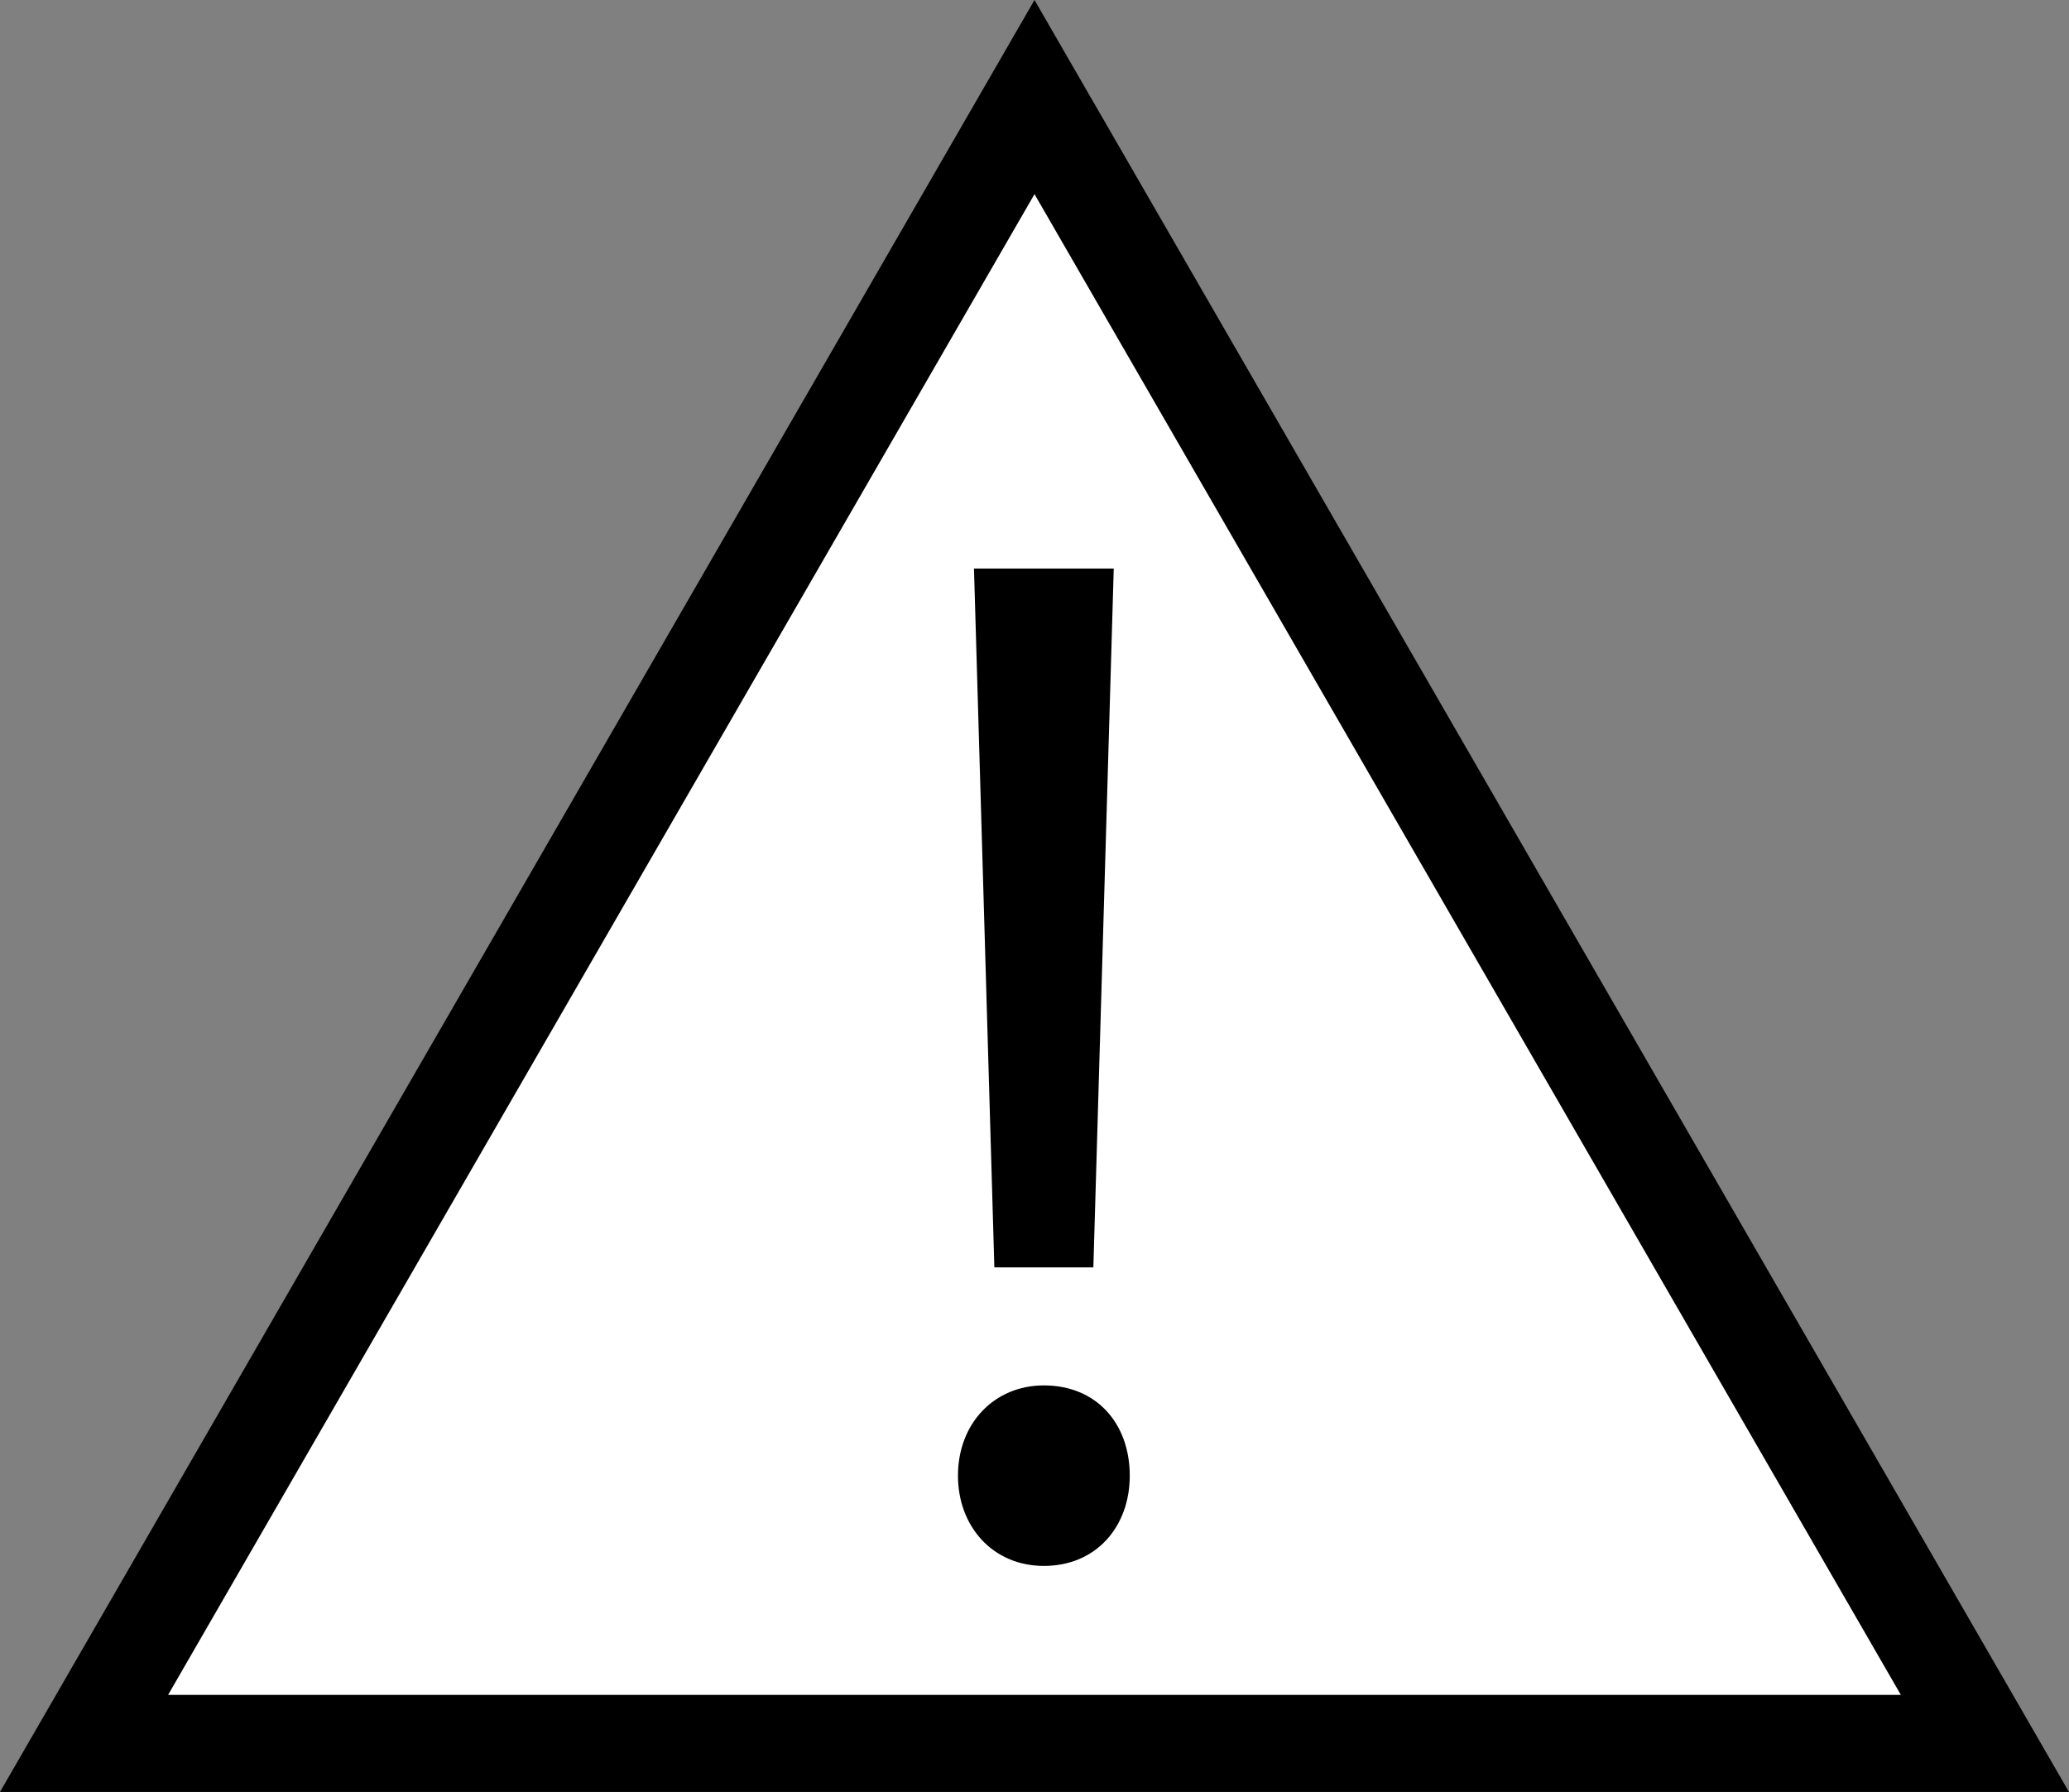 <?xml version="1.0" encoding="utf-8"?>
<!-- Generator: Adobe Illustrator 16.0.0, SVG Export Plug-In . SVG Version: 6.00 Build 0)  -->
<!DOCTYPE svg PUBLIC "-//W3C//DTD SVG 1.1//EN" "http://www.w3.org/Graphics/SVG/1.1/DTD/svg11.dtd">
<svg version="1.1" id="Layer_1" xmlns="http://www.w3.org/2000/svg" xmlns:xlink="http://www.w3.org/1999/xlink" x="0px" y="0px"
	 width="42.634px" height="36.921px" viewBox="0 0 42.634 36.921" enable-background="new 0 0 42.634 36.921" xml:space="preserve">
<rect x="0" y="0" width="42.634" height="36.921" fill="#808080" stroke="none"/>
<polygon fill="#FFFFFF" stroke="#000000" stroke-width="2" stroke-miterlimit="10" points="1.732,35.92 21.317,2 40.901,35.92 "/>
<g>
	<path d="M19.74,30.404c0-1.08,0.75-1.86,1.77-1.86c1.08,0,1.77,0.78,1.77,1.86c0,1.049-0.69,1.859-1.77,1.859
		C20.46,32.263,19.74,31.453,19.74,30.404z M20.49,26.113l-0.42-14.399h2.88l-0.42,14.399H20.49z"/>
</g>
</svg>
